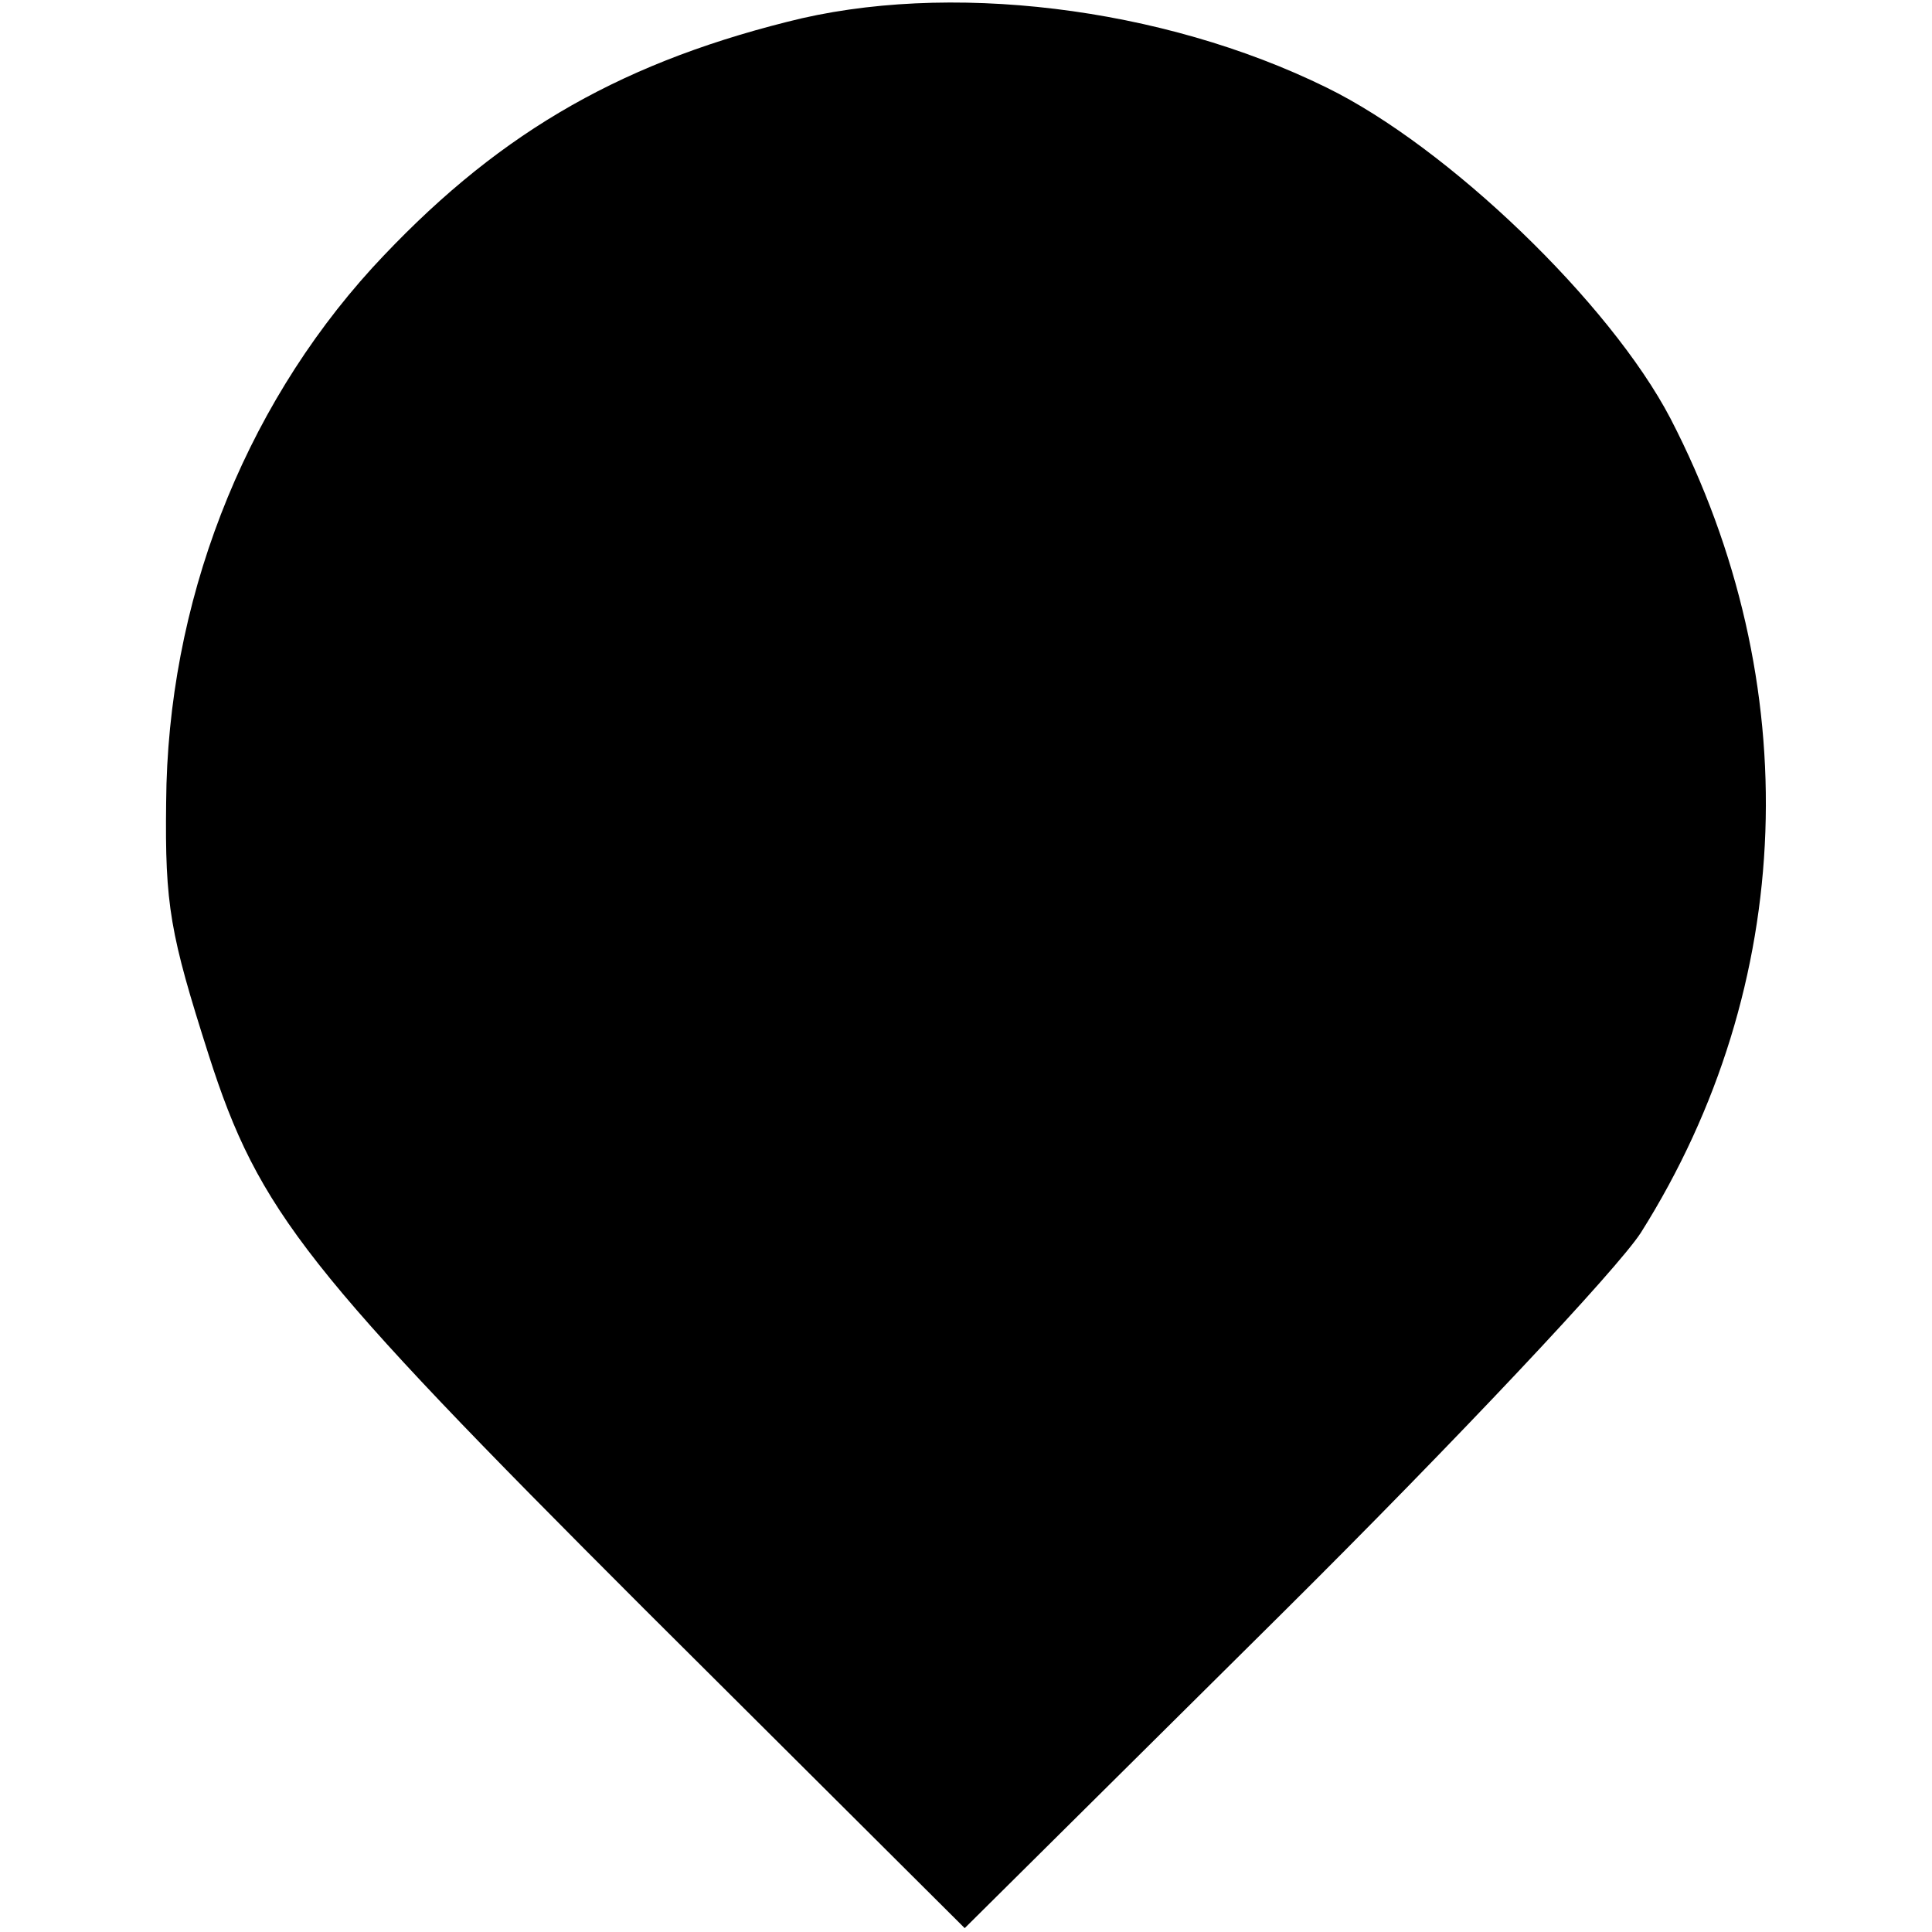 <?xml version="1.0" standalone="no"?>
<!DOCTYPE svg PUBLIC "-//W3C//DTD SVG 20010904//EN"
 "http://www.w3.org/TR/2001/REC-SVG-20010904/DTD/svg10.dtd">
<svg version="1.0" xmlns="http://www.w3.org/2000/svg"
 width="150pt" height="150pt" viewBox="0 0 150 150"
 preserveAspectRatio="xMidYMid meet">
<g transform="translate(0,150) scale(0.1,-0.1)"
fill="#000000" stroke="none">
<path d="M611 1483 c-135 -34 -229 -90 -322 -191 -101 -111 -159 -261 -160
-415 -1 -80 3 -102 33 -196 39 -122 76 -168 338 -430 l249 -248 246 244 c136
135 261 268 279 296 121 192 129 427 23 632 -47 90 -173 211 -267 257 -128 63
-295 83 -419 51z"/>
</g>
</svg>
